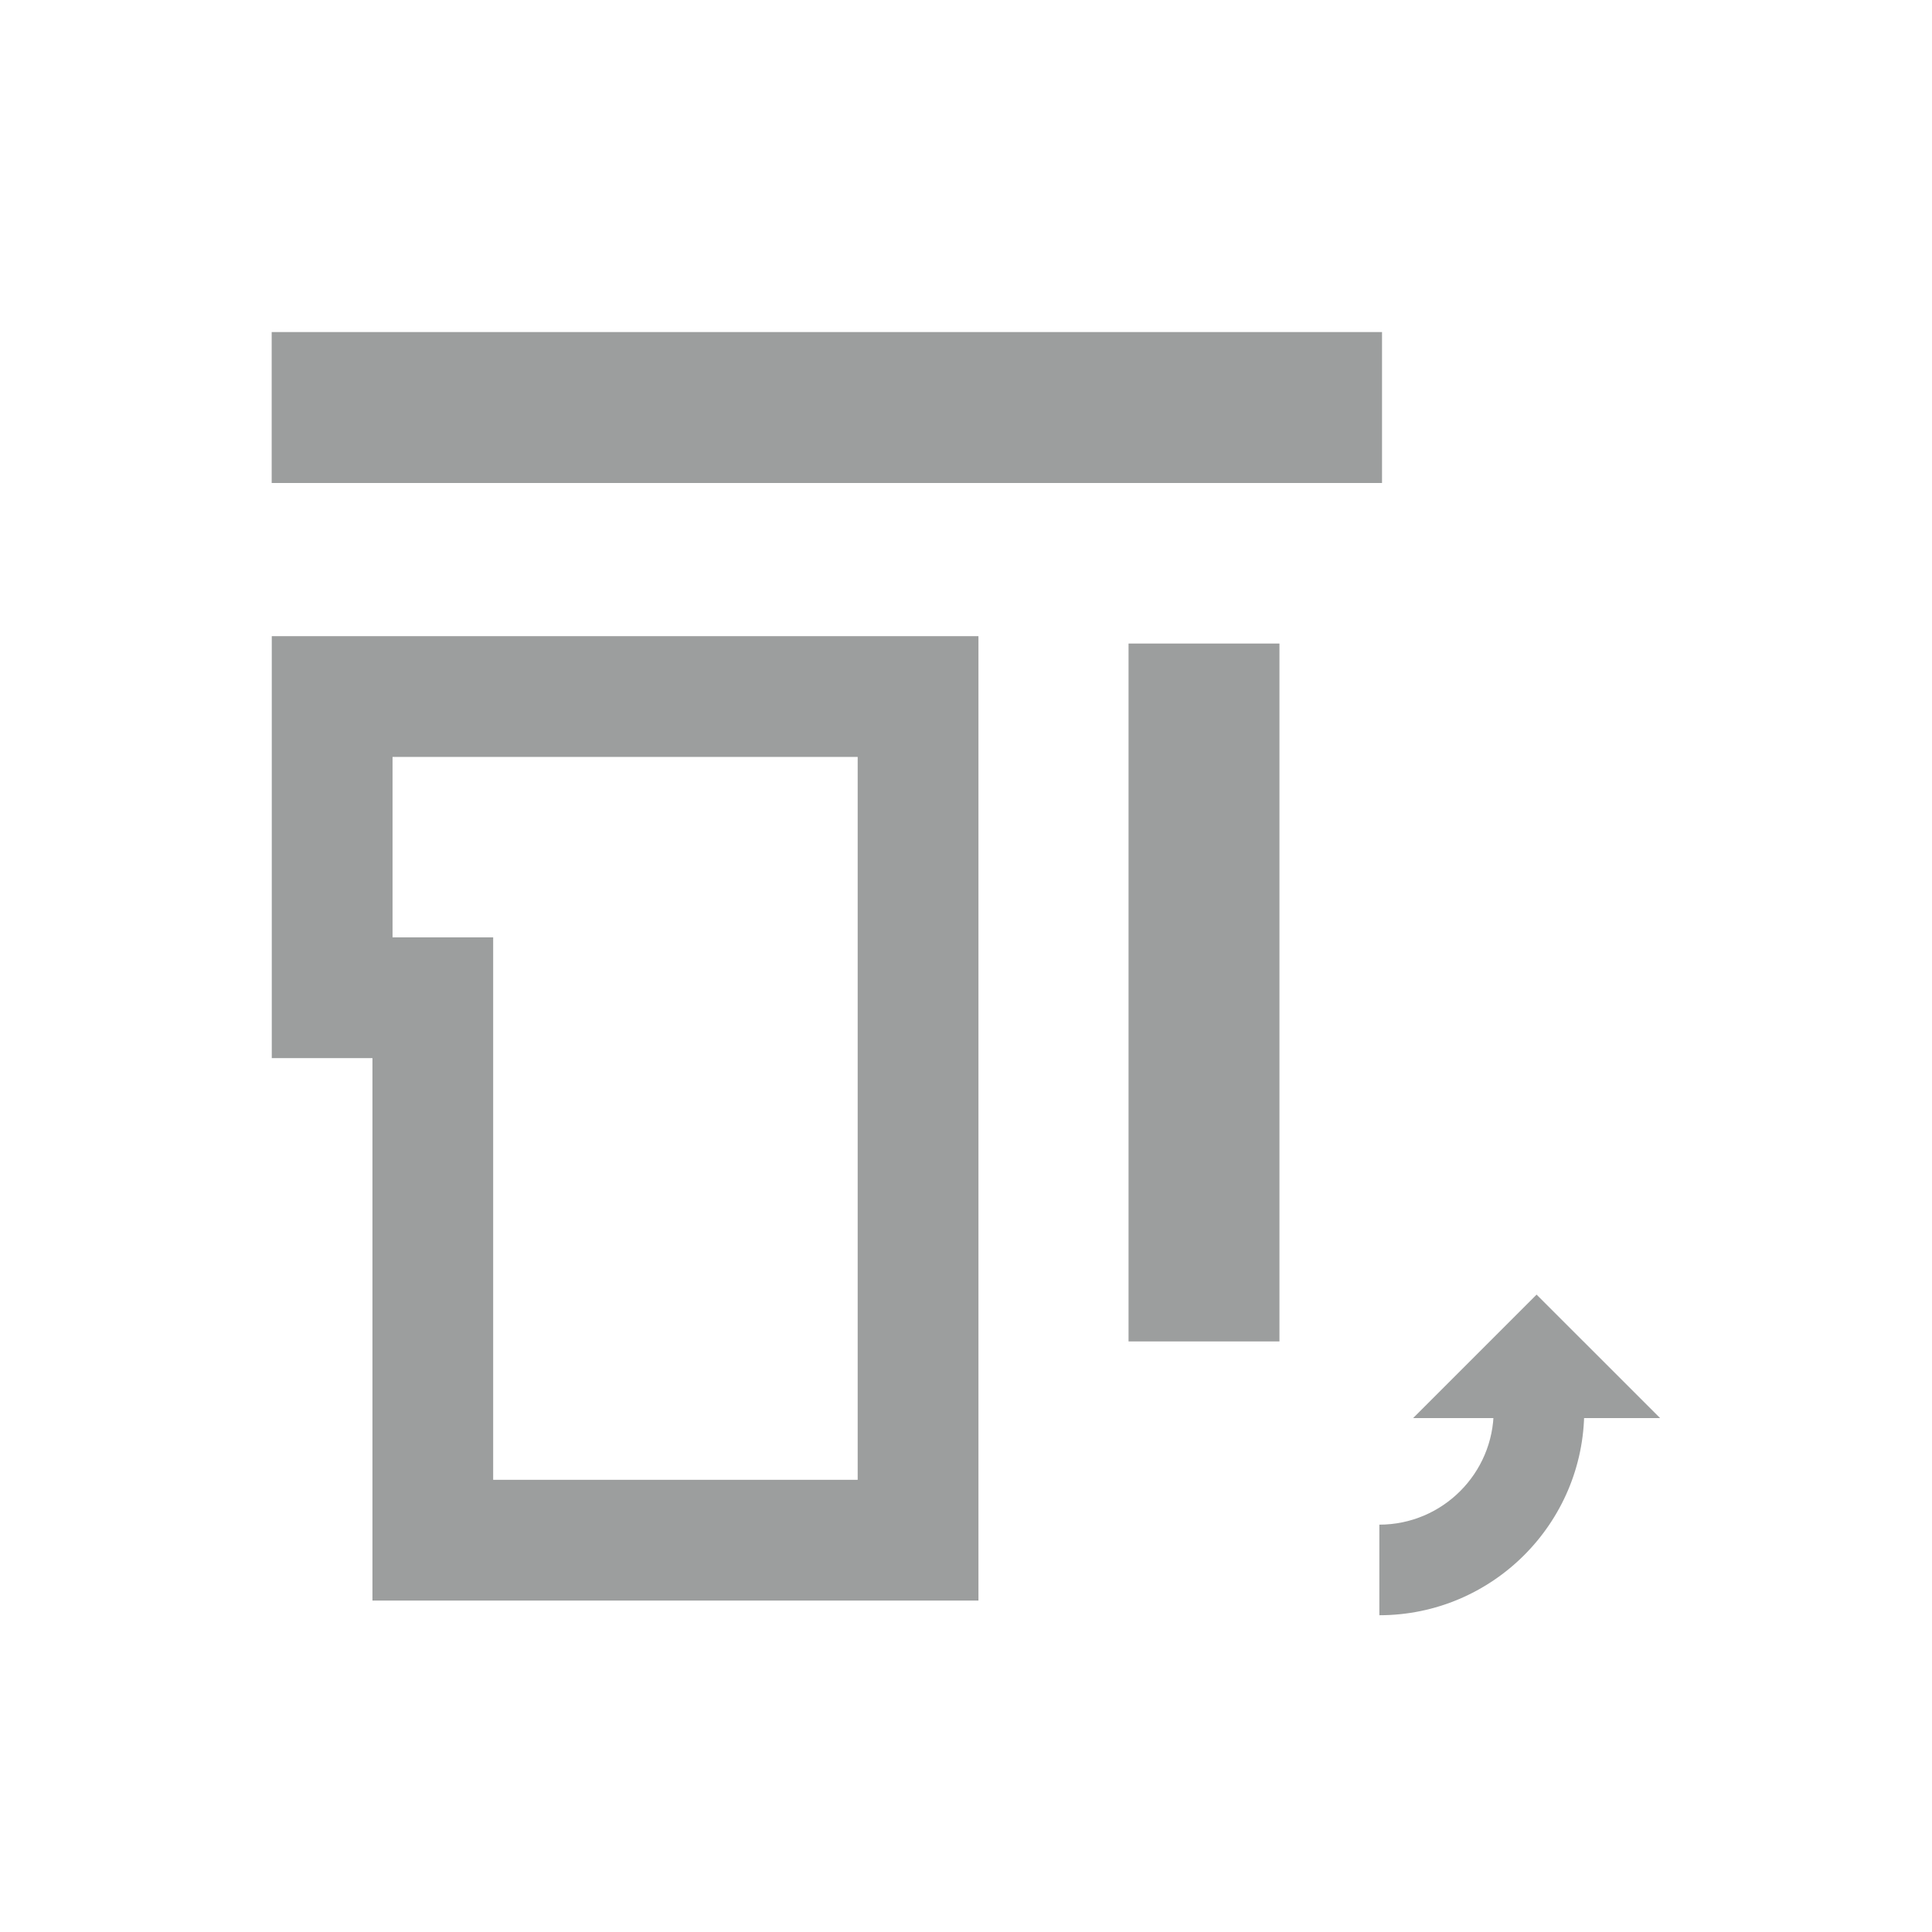 <svg width="45" height="45" viewBox="0 0 45 45" fill="none" xmlns="http://www.w3.org/2000/svg">
<mask id="mask0" mask-type="alpha" maskUnits="userSpaceOnUse" x="0" y="0" width="45" height="45">
<path d="M0 0H45V45H0V0Z" fill="#9C9E9E"/>
</mask>
<g mask="url(#mask0)">
<path fill-rule="evenodd" clip-rule="evenodd" d="M6.328 11.25H32.19V7.734H6.328V11.25ZM26.286 31.245H29.801V14.989H26.286V31.245ZM6.33 14.817V24.646H8.675V37.28H22.79V14.817H6.33ZM9.143 17.63H19.977V34.468H11.487V21.833H9.143V17.63ZM32.914 33.03H38.667L35.79 30.154L32.914 33.03Z" fill="#9C9E9E"/>
<path fill-rule="evenodd" clip-rule="evenodd" d="M32.128 35.512V37.622C34.759 37.622 36.9 35.481 36.9 32.85H34.791C34.791 34.318 33.596 35.512 32.128 35.512Z" fill="#9C9E9E"/>
</g>
</svg>
